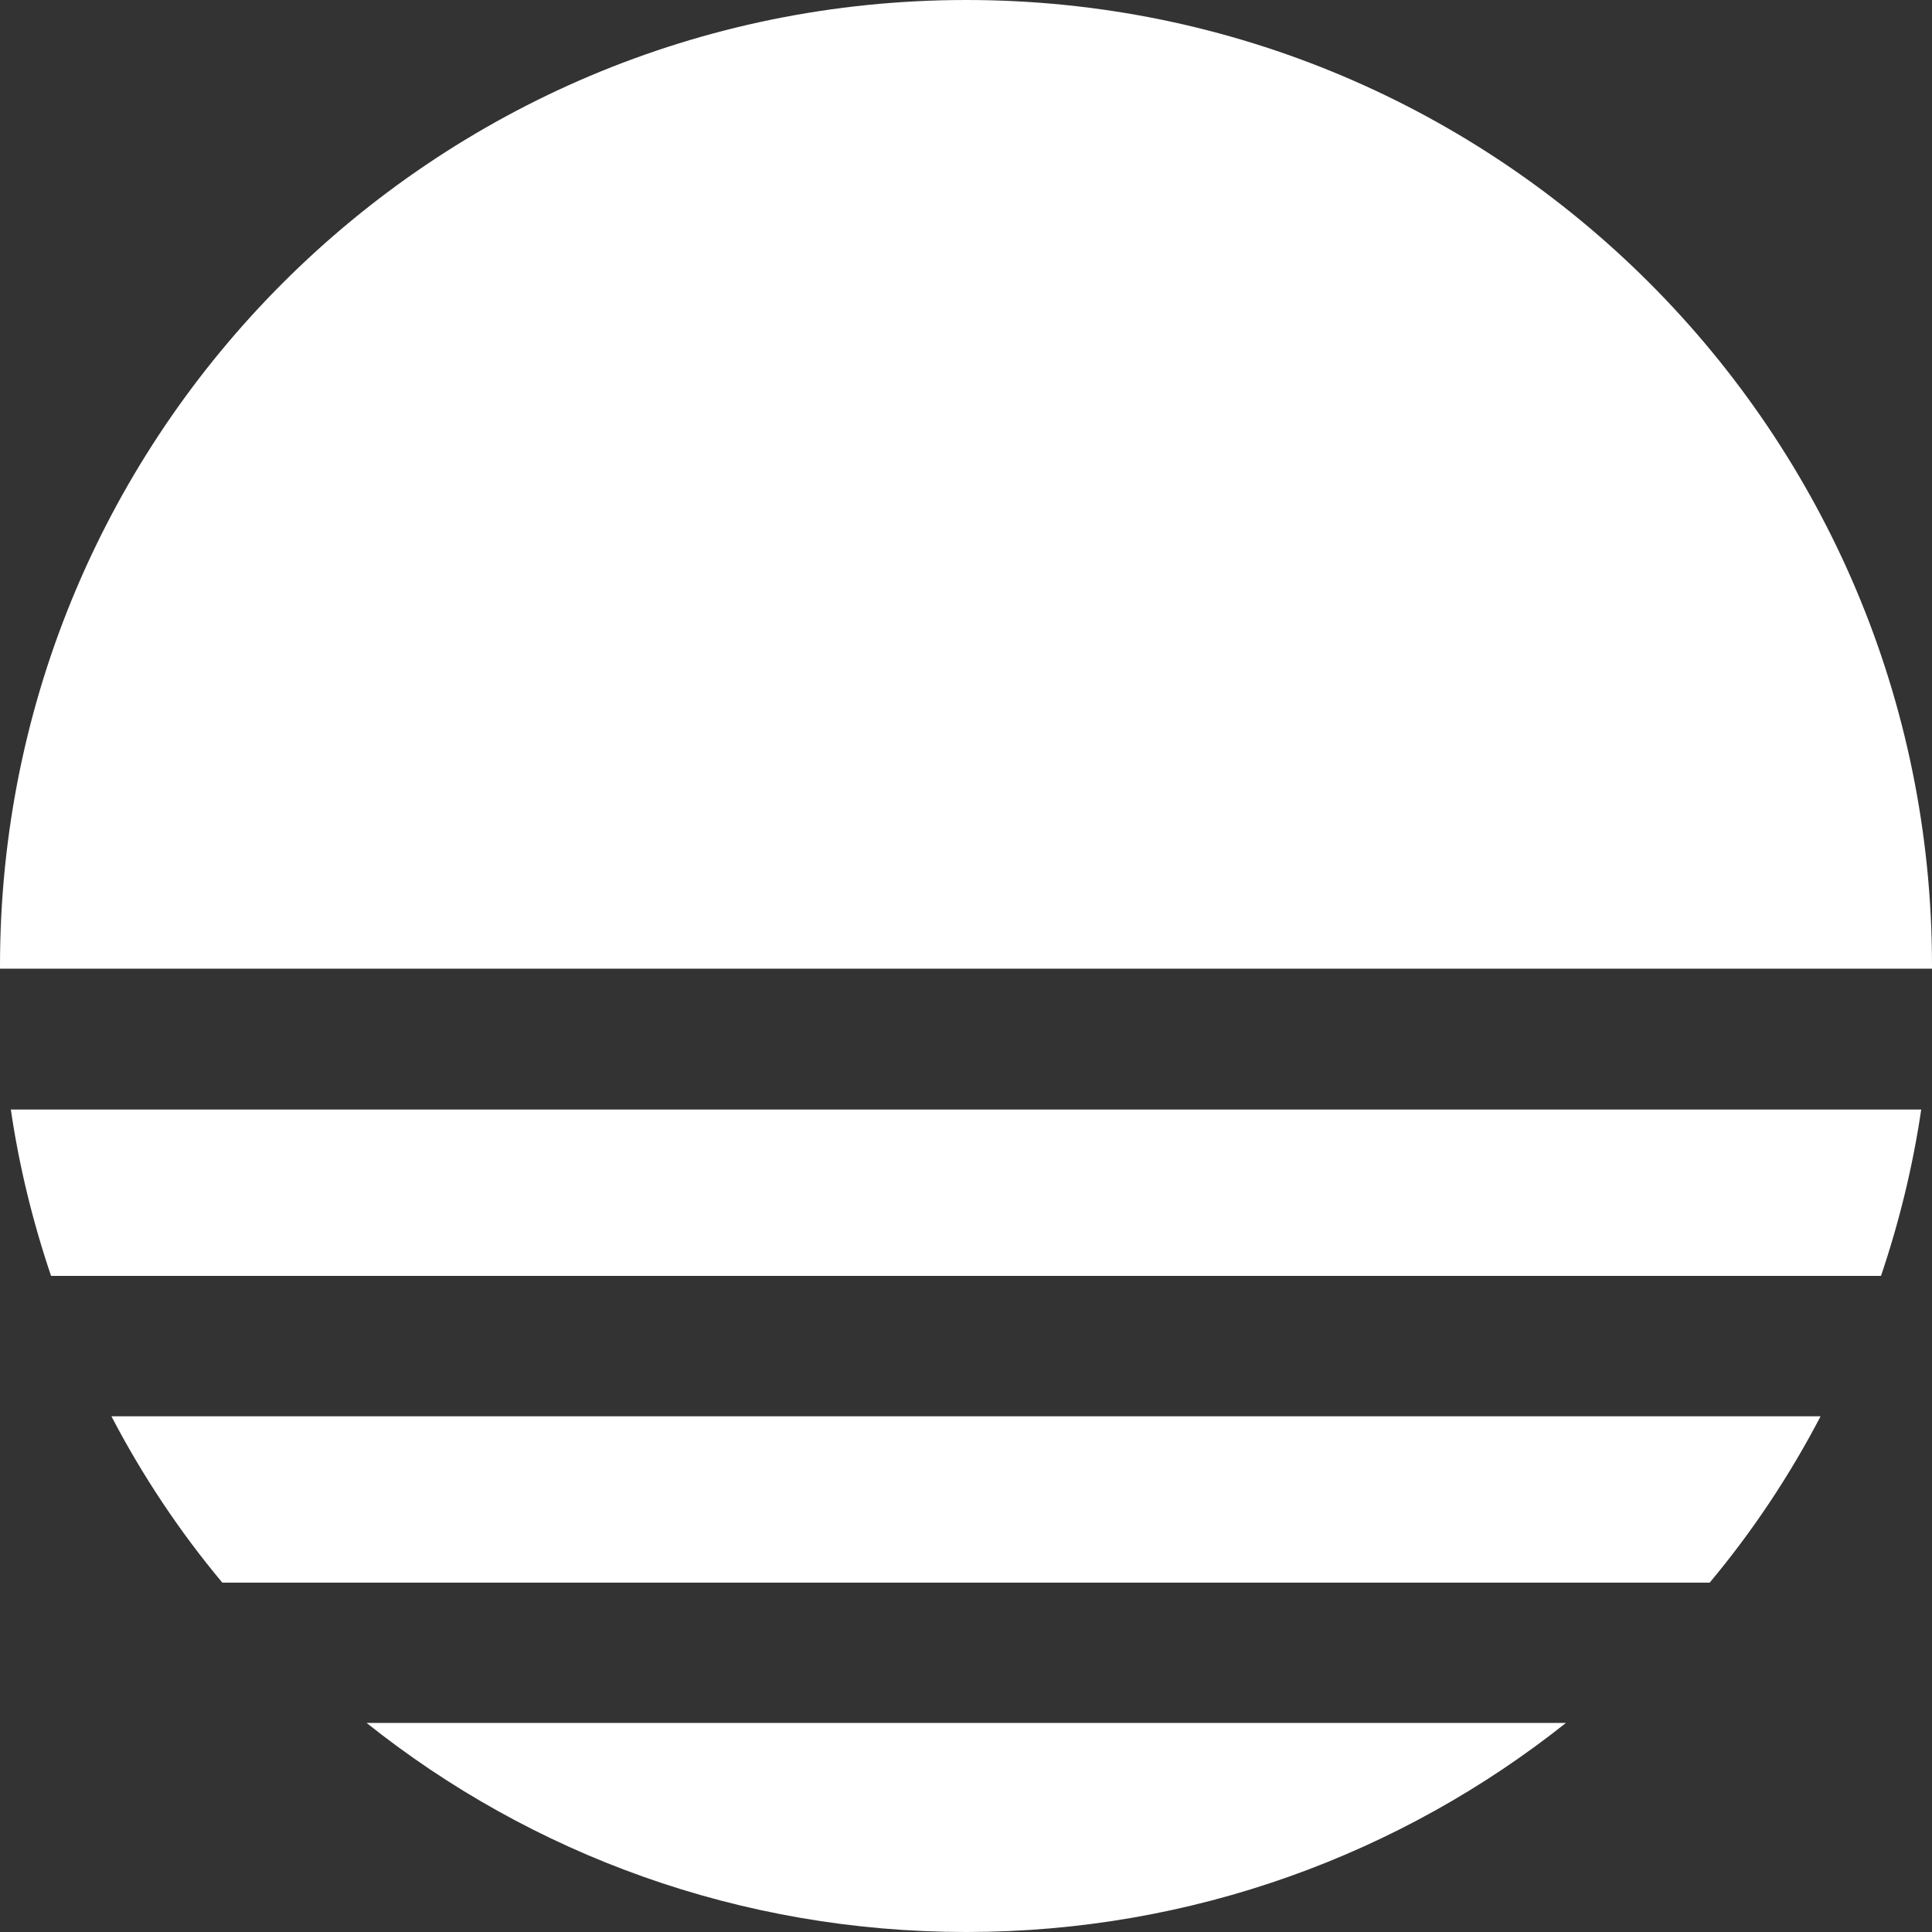 <?xml version="1.0" encoding="UTF-8"?>
<svg id="Layer_1" data-name="Layer 1" xmlns="http://www.w3.org/2000/svg" viewBox="0 0 281.48 281.48">
  <rect x="0" y="0" width="281.48" height="281.48" fill="#333333" stroke="none"/>
  <defs>
    <style>
      .cls-1 {
        fill: #fff;
        stroke-width: 0px;
      }
    </style>
  </defs>
  <path class="cls-1" d="M53.41,251.02h174.74c-24.02,19.09-54.41,30.46-87.37,30.46s-63.35-11.3-87.37-30.46Z"/>
  <path class="cls-1" d="M265.25,206.34c-4.51,8.65-9.94,16.8-16.16,24.24H32.39c-6.22-7.44-11.65-15.59-16.16-24.24h249.02Z"/>
  <path class="cls-1" d="M279.91,161.65c-1.22,8.29-3.22,16.44-5.86,24.24H7.44c-2.64-7.79-4.65-15.94-5.86-24.24h278.33Z"/>
  <path class="cls-1" d="M281.48,140.7v.43H0v-.43C0,62.99,62.99,0,140.78,0s140.7,62.99,140.7,140.7Z"/>
</svg>